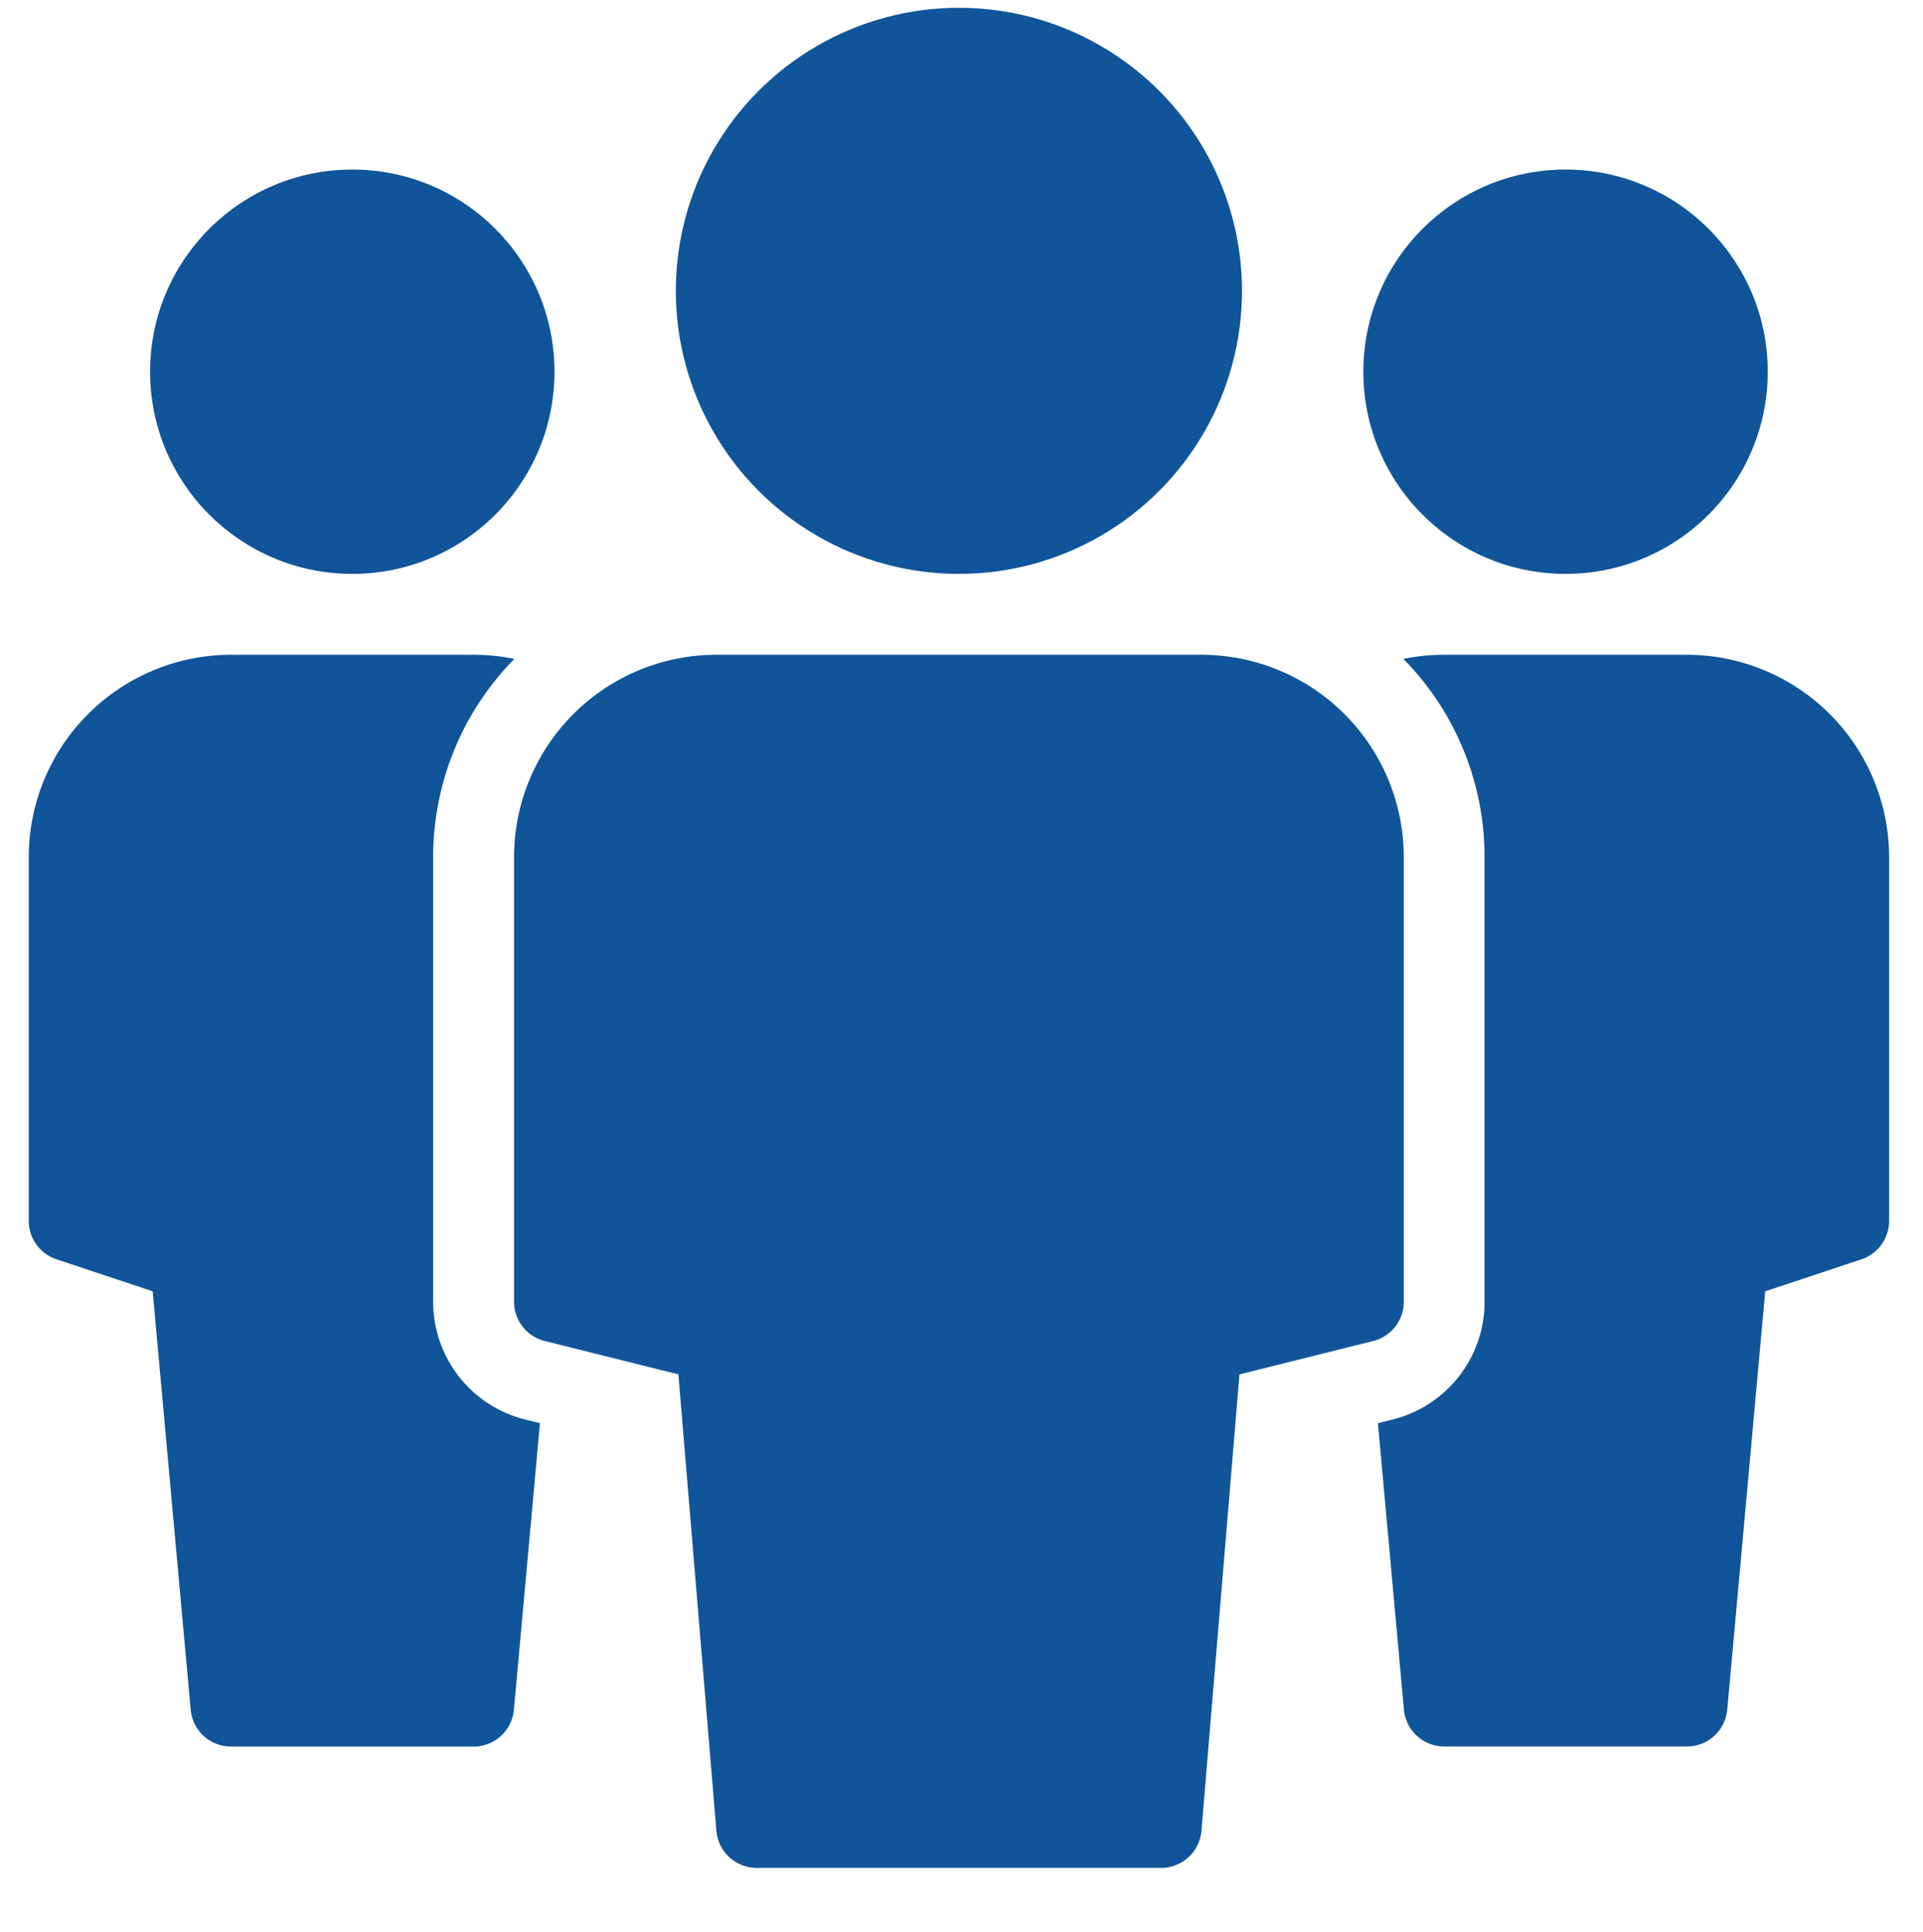<?xml version="1.0" encoding="UTF-8"?> <svg xmlns="http://www.w3.org/2000/svg" id="Layer_1" data-name="Layer 1" viewBox="0 0 840.9 844.9"><defs><style>.cls-1{fill:#10559a;}</style></defs><circle class="cls-1" cx="154.05" cy="162.57" r="88.42"></circle><circle class="cls-1" cx="419.32" cy="127.2" r="123.79"></circle><path class="cls-1" d="M229.6,620.79a53,53,0,0,1-40.18-51.48V374.78a123.41,123.41,0,0,1,35.51-86.62,88.72,88.72,0,0,0-17.82-1.8H101a88.52,88.52,0,0,0-88.42,88.42V533.94a17.69,17.69,0,0,0,12.09,16.79l42.09,14,16.63,183A17.69,17.69,0,0,0,101,763.84H207.11a17.69,17.69,0,0,0,17.61-16.09L236.11,622.4Z"></path><circle class="cls-1" cx="684.59" cy="162.57" r="88.42"></circle><path class="cls-1" d="M609,620.79a53,53,0,0,0,40.18-51.48V374.78a123.37,123.37,0,0,0-35.51-86.62,88.9,88.9,0,0,1,17.83-1.8H737.65a88.53,88.53,0,0,1,88.42,88.42V533.94A17.69,17.69,0,0,1,814,550.73l-42.09,14-16.62,183a17.69,17.69,0,0,1-17.61,16.07H631.54a17.71,17.71,0,0,1-17.62-16.09L602.54,622.4Z"></path><path class="cls-1" d="M525.43,286.36H313.22a88.53,88.53,0,0,0-88.43,88.42V569.31a17.68,17.68,0,0,0,13.39,17.16l58.47,14.61,16.62,199.6A17.69,17.69,0,0,0,330.9,816.9H507.75a17.7,17.7,0,0,0,17.63-16.22L542,601.08l58.47-14.61a17.67,17.67,0,0,0,13.38-17.16V374.78A88.52,88.52,0,0,0,525.43,286.36Z"></path></svg> 